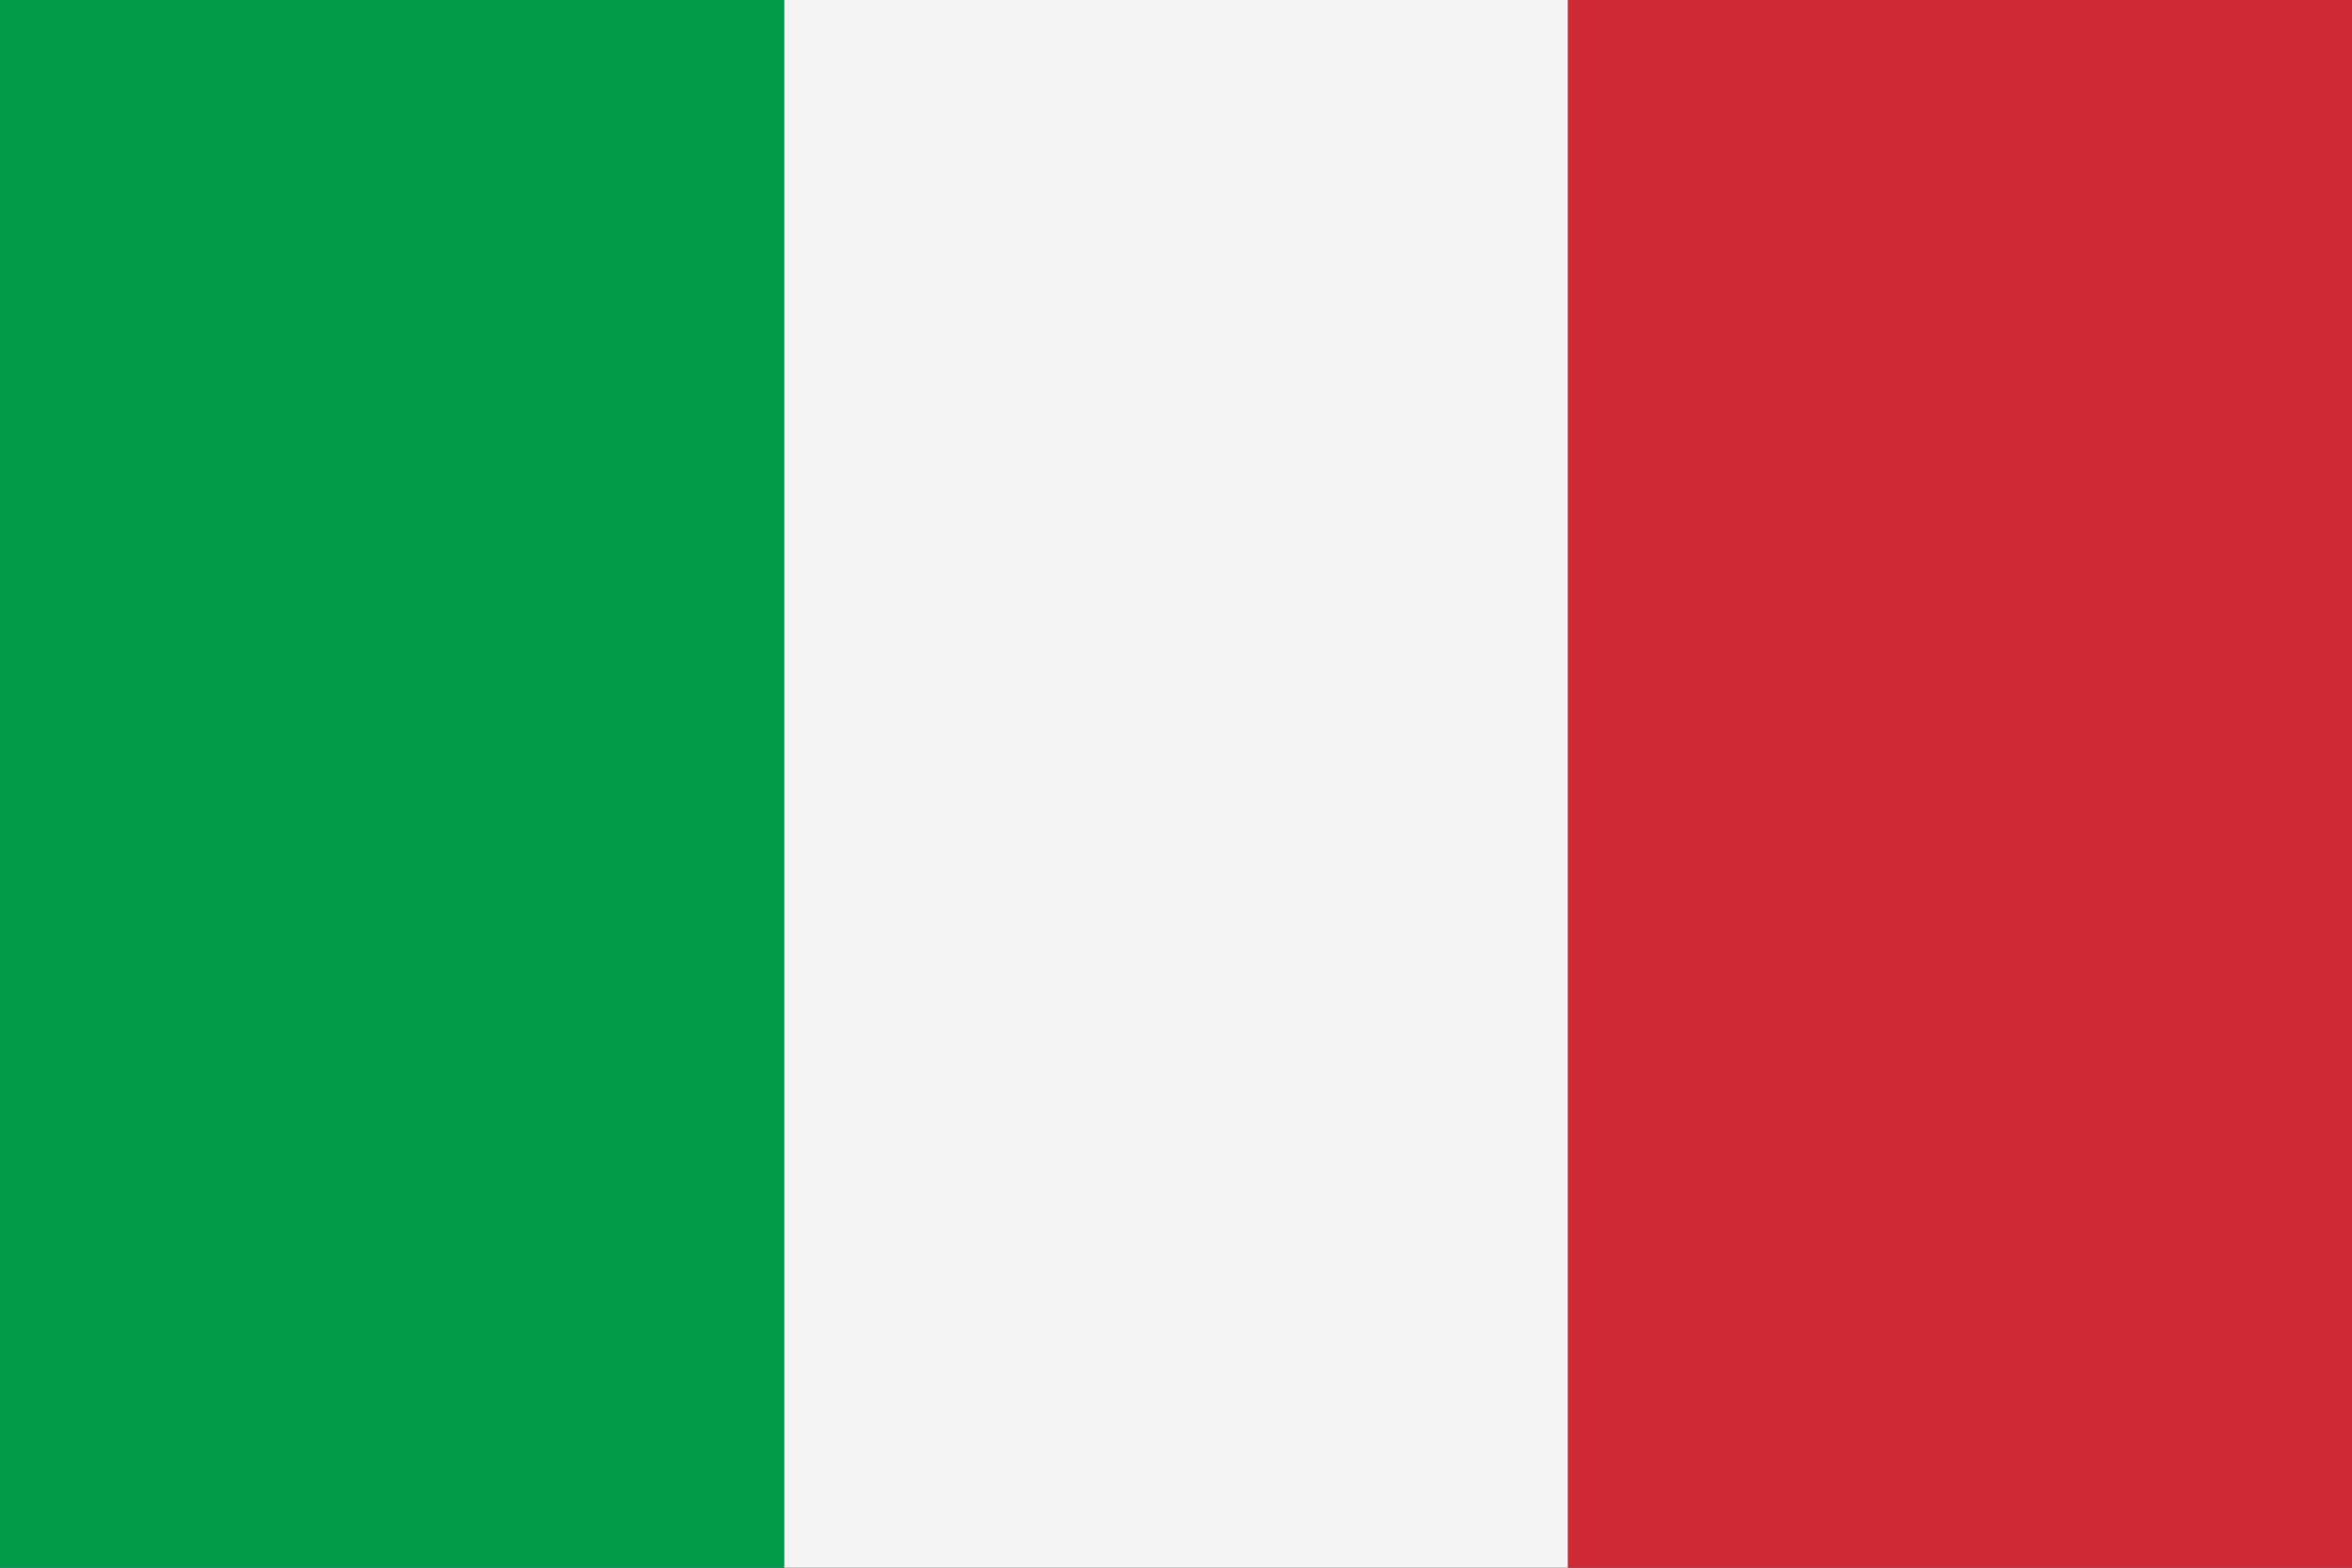 <svg width="24" height="16" viewBox="0 0 24 16" fill="none" xmlns="http://www.w3.org/2000/svg"><rect x="0" y="0" width="24" height="16" fill="#333333" stroke="none"/><path d="M8.002 0H0v16h8.002V0Z" fill="#009A49"/><path d="M16.003 0H8.002v16h8.001V0Z" fill="#F4F4F4"/><path d="M24 0h-8.002v16H24V0Z" fill="#CE2B37"/></svg>